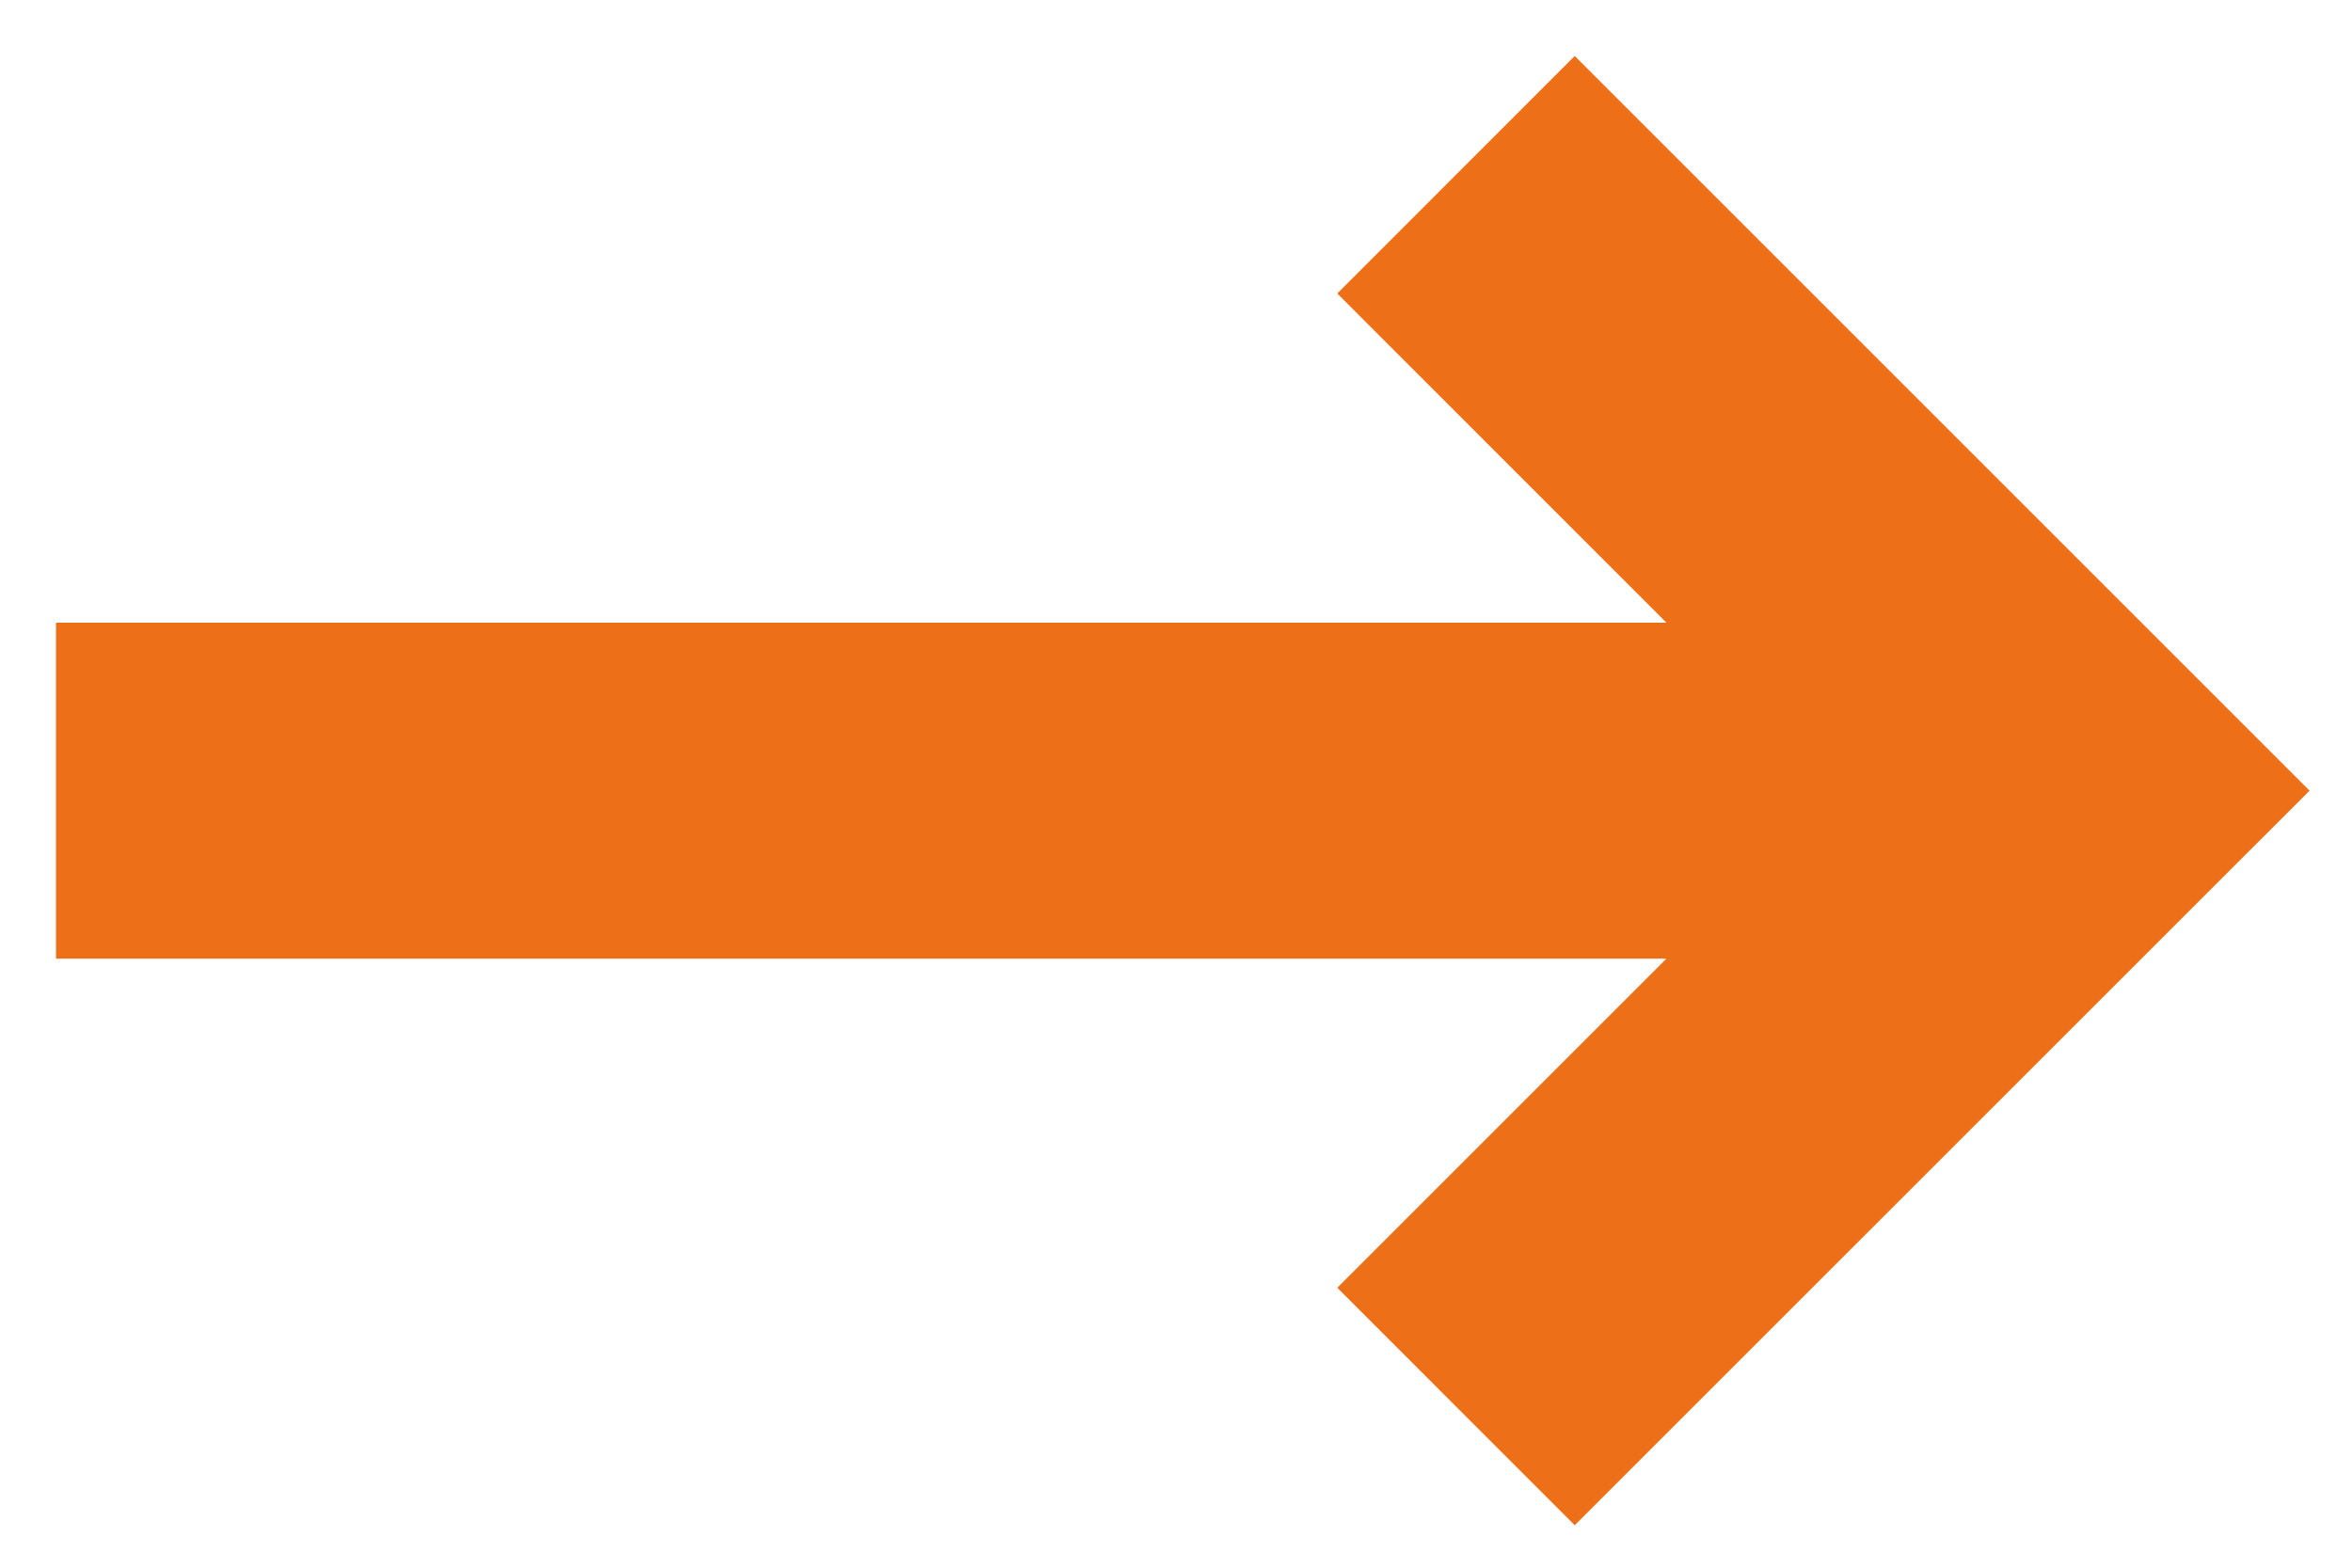 <svg width="21" height="14" viewBox="0 0 21 14" fill="none" xmlns="http://www.w3.org/2000/svg">
<path d="M20.621 7.061L14.06 13.621L11.94 11.5L14.879 8.561H0.5L0.5 5.561L14.879 5.561L11.94 2.621L14.06 0.5L20.621 7.061Z" fill="#ED6F17"/>
</svg>

